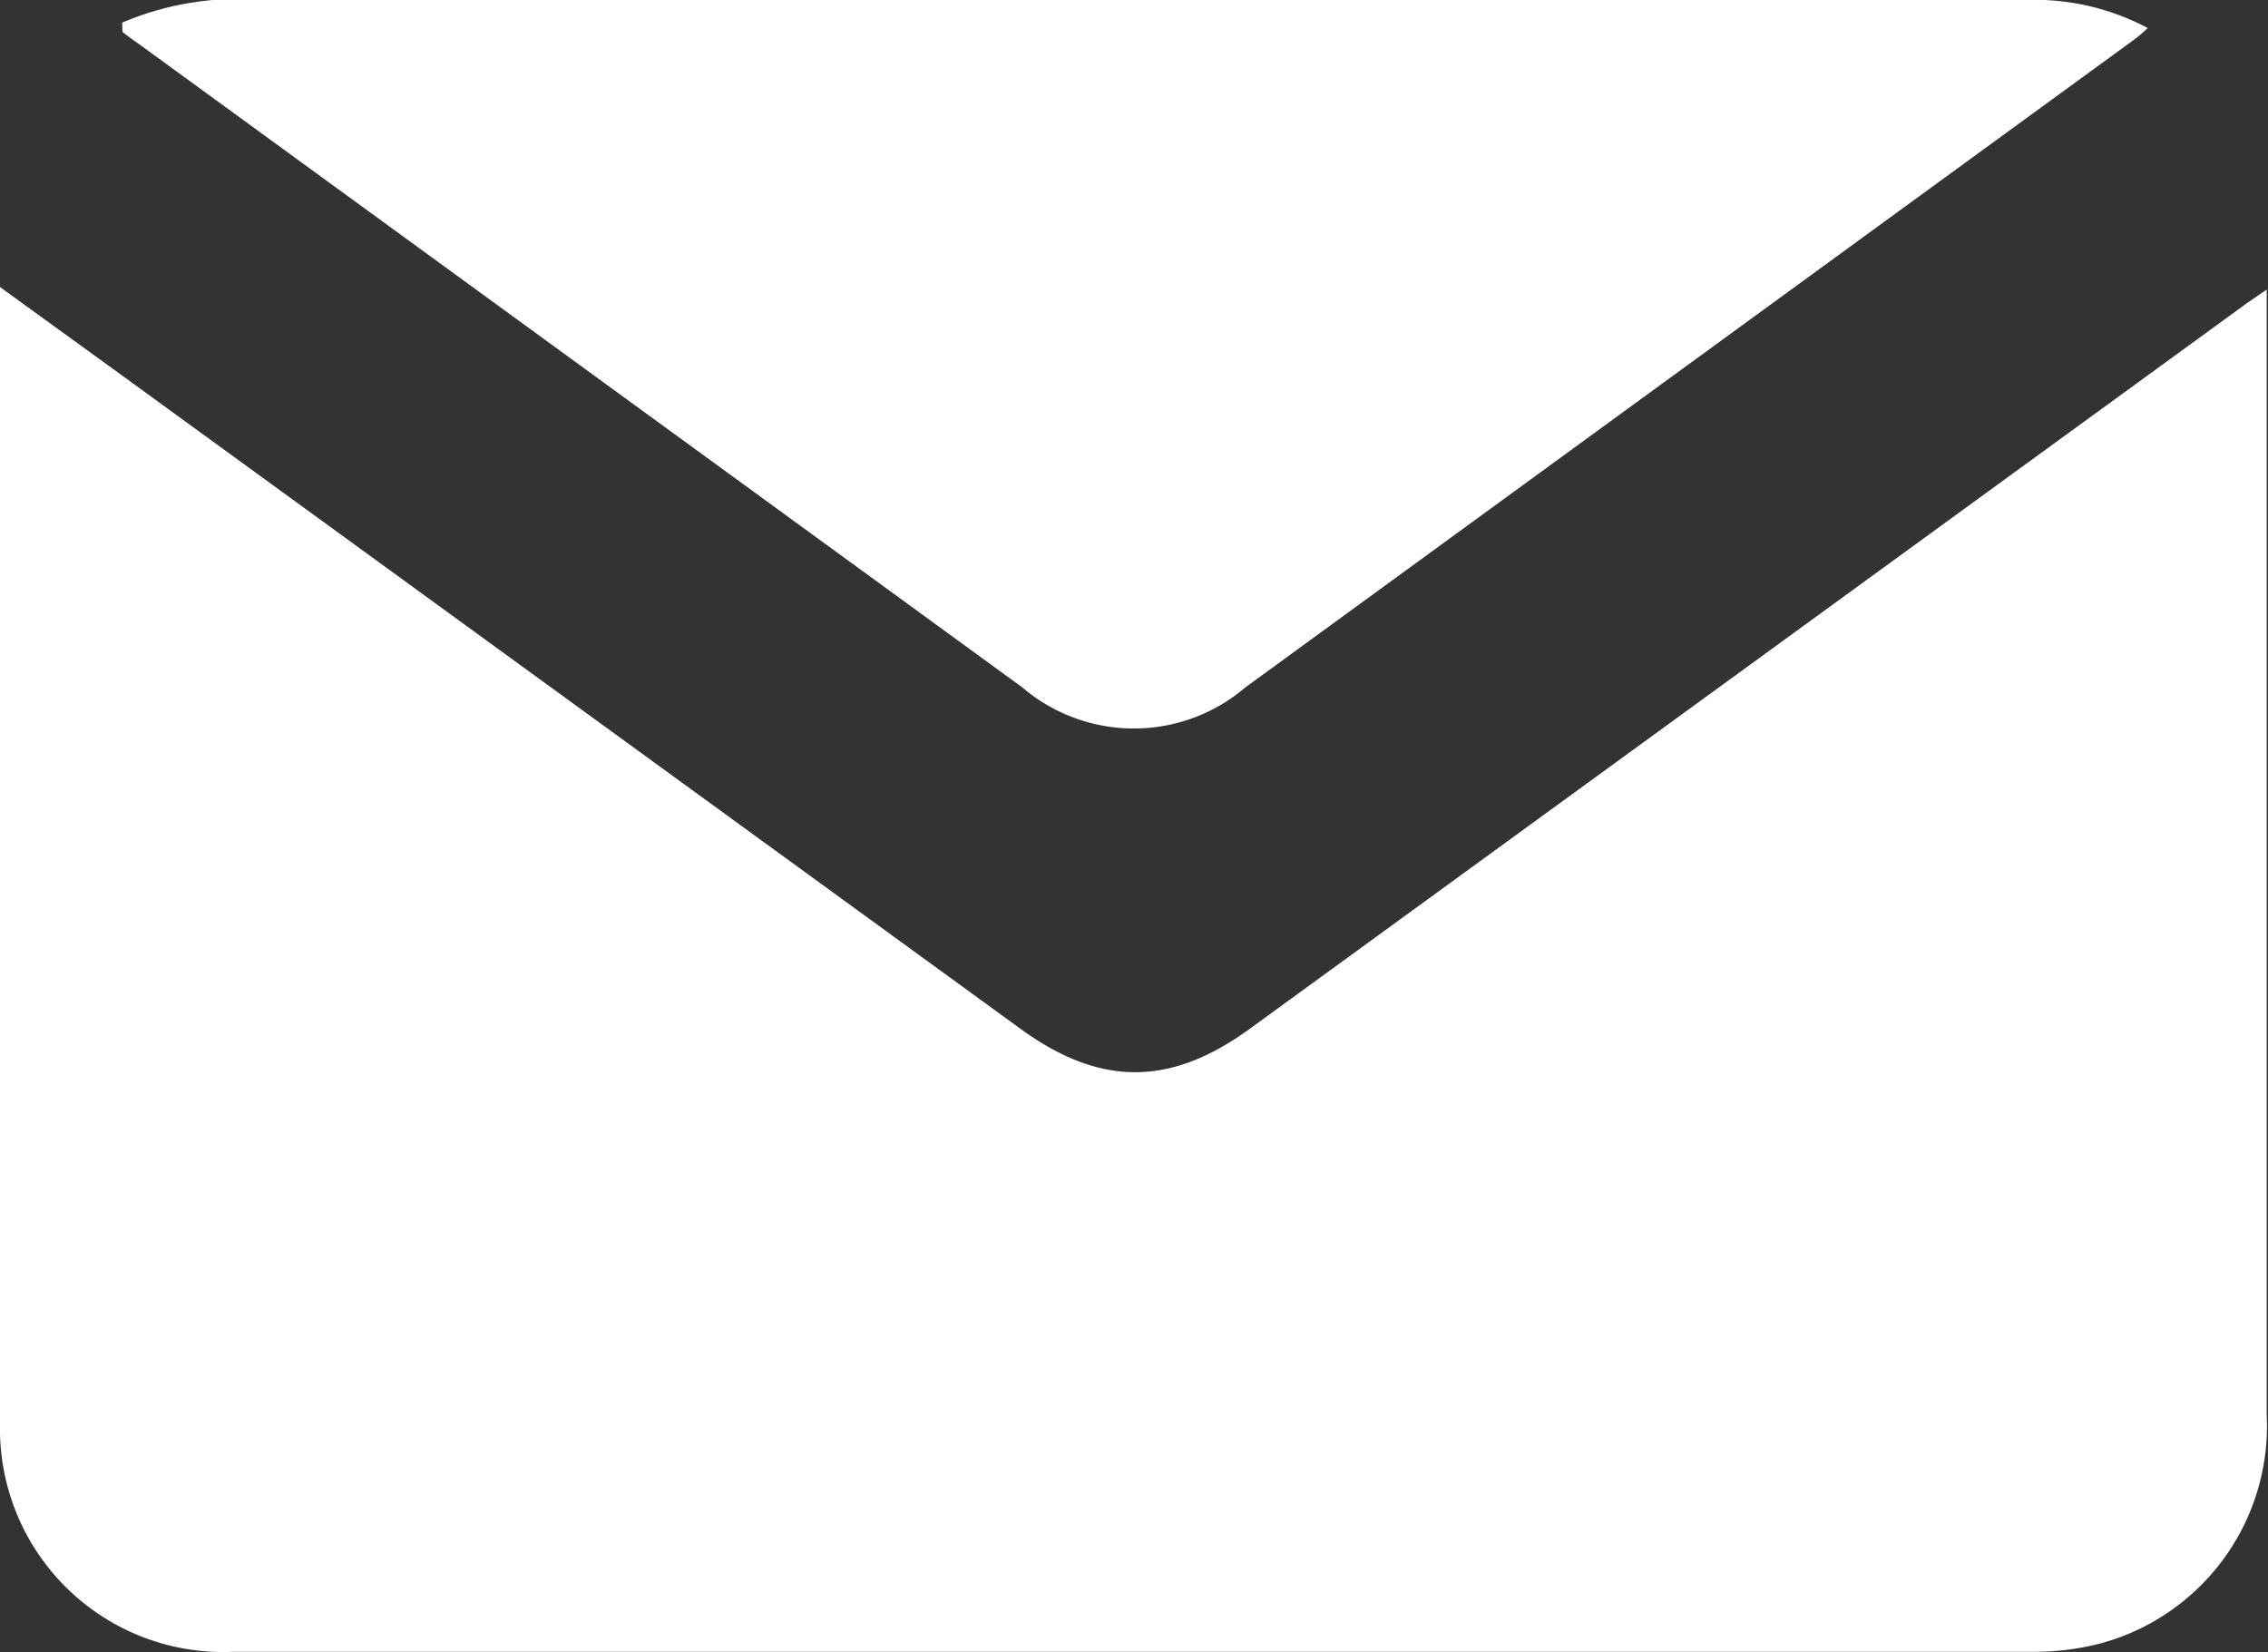 <?xml version="1.0" encoding="UTF-8"?> <svg xmlns="http://www.w3.org/2000/svg" id="Layer_1" data-name="Layer 1" viewBox="0 0 71.11 51.8"><rect x="0" y="0" width="71.11" height="51.8" fill="#333333" stroke="none"/><defs><style>.cls-1{fill:#fff;}</style></defs><path class="cls-1" d="M0,9l3.7,2.68L32,32.26c2.49,1.81,4.69,1.81,7.18,0L70.47,9.49l.6-.41c0,.33,0,.56,0,.79V44.38a7.06,7.06,0,0,1-5.22,7.15,8.29,8.29,0,0,1-2.16.26q-28.18,0-56.36,0A7,7,0,0,1,0,44.66Q0,27.11,0,9.56C0,9.44,0,9.32,0,9Z"></path><path class="cls-1" d="M3.83.71A9.33,9.33,0,0,1,8.29,0H63.48a7.57,7.57,0,0,1,3.86.88,4.88,4.88,0,0,1-.41.35L39.05,21.55a5.39,5.39,0,0,1-7,0L4.41,1.42C4.21,1.28,4,1.13,3.84,1Z"></path></svg> 